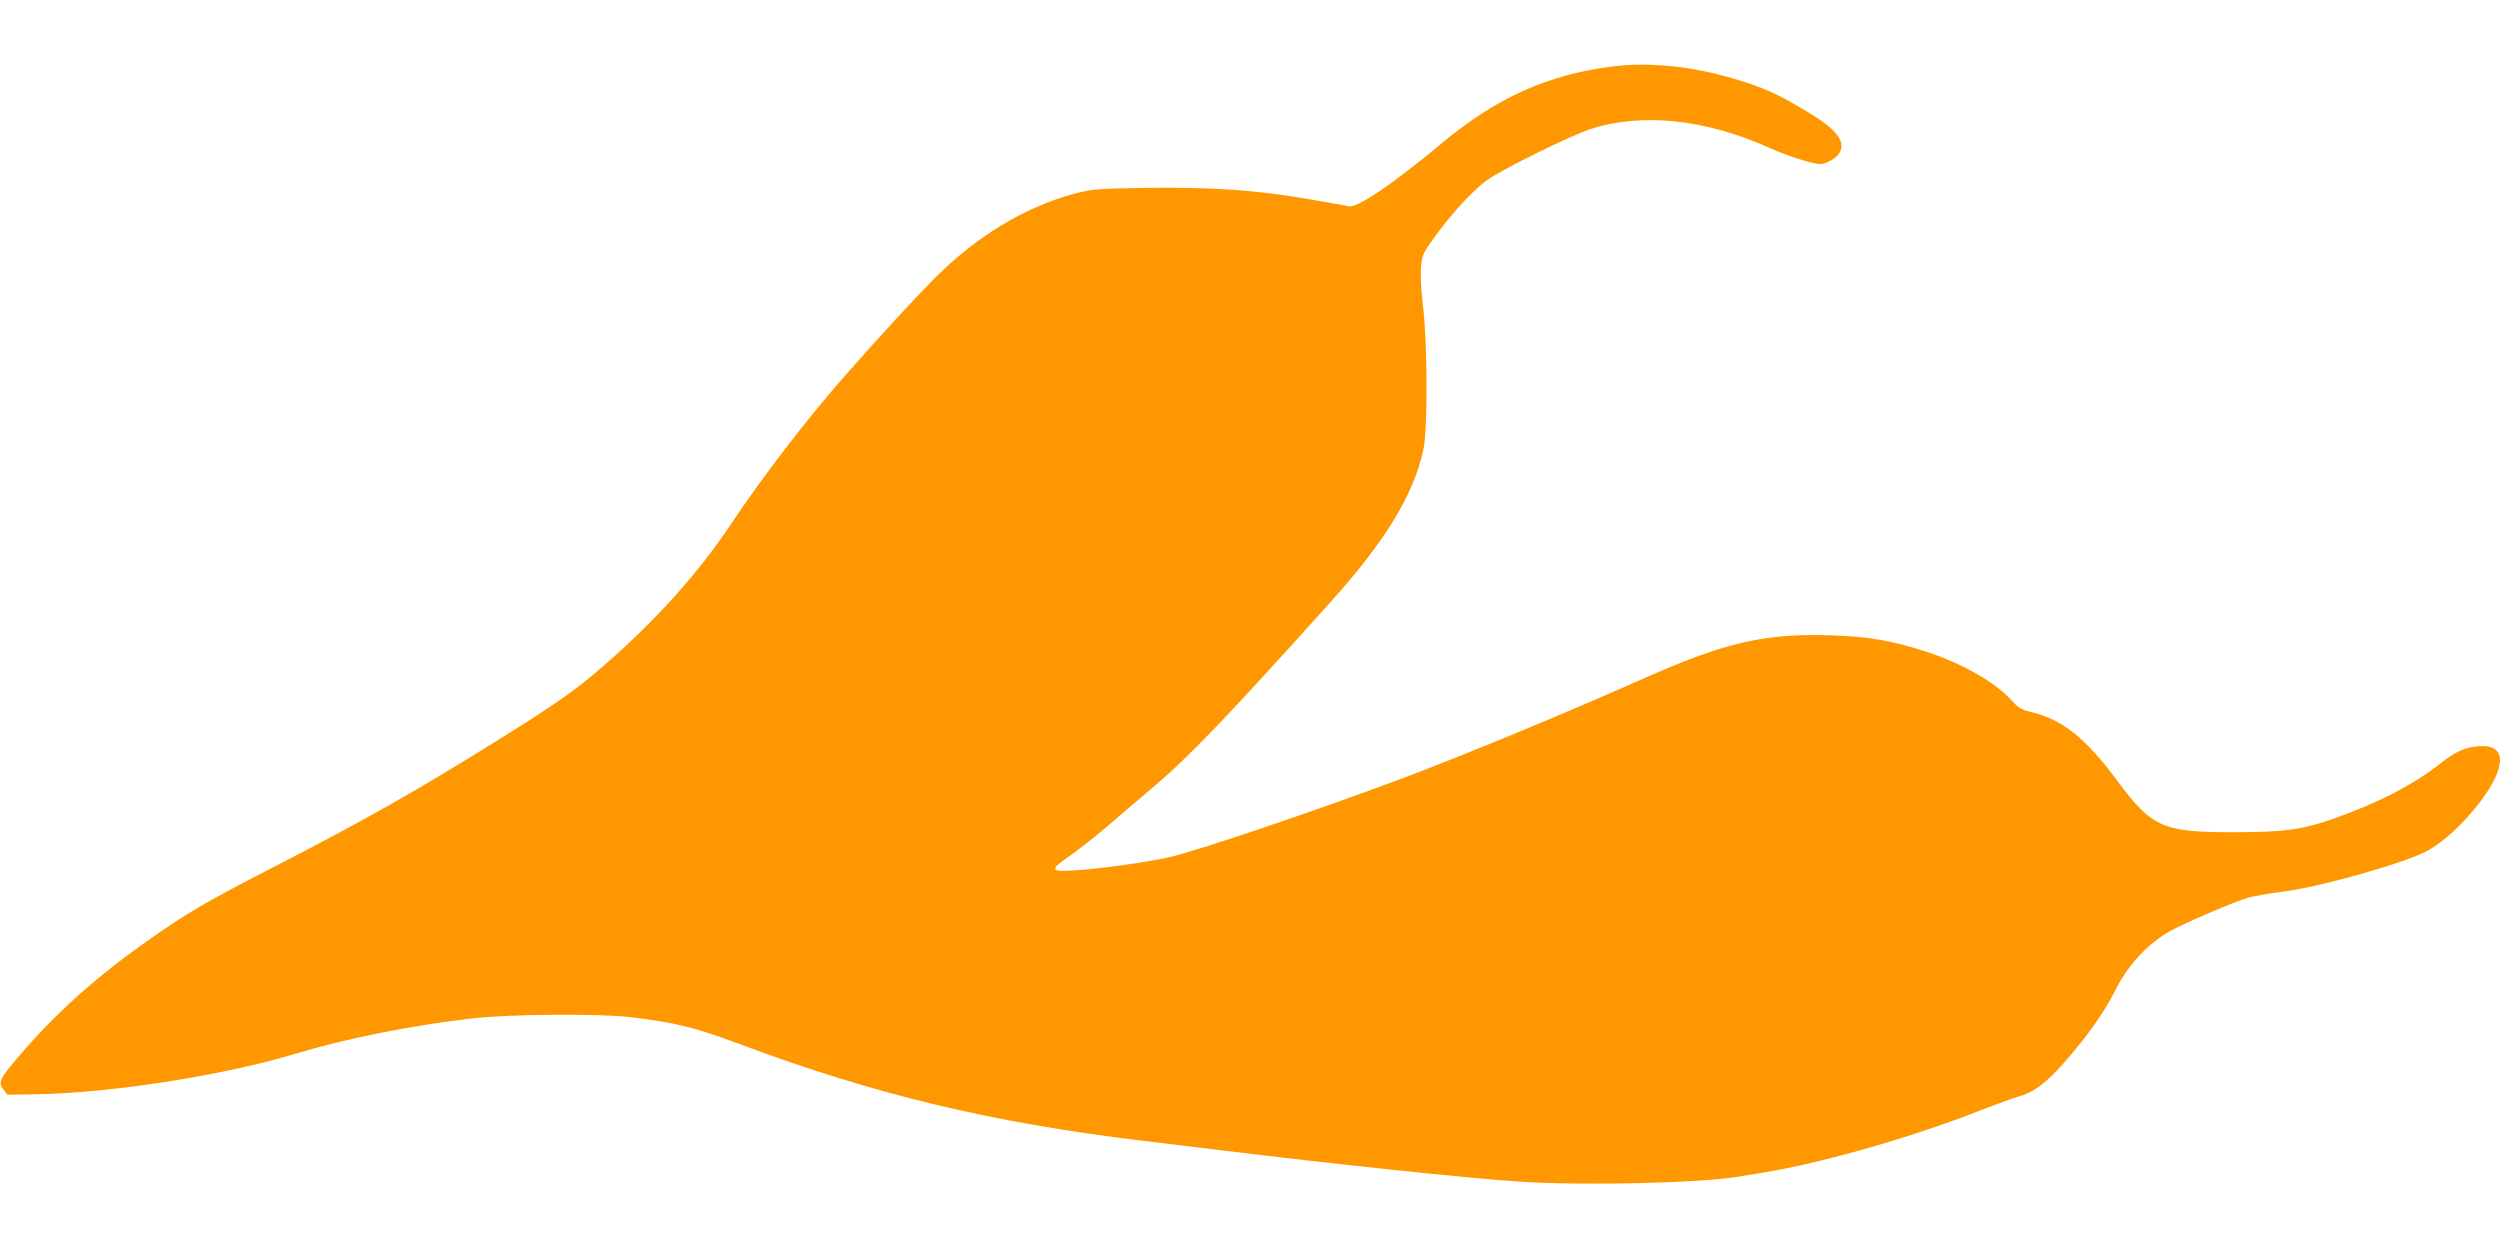 <?xml version="1.0" standalone="no"?>
<!DOCTYPE svg PUBLIC "-//W3C//DTD SVG 20010904//EN"
 "http://www.w3.org/TR/2001/REC-SVG-20010904/DTD/svg10.dtd">
<svg version="1.0" xmlns="http://www.w3.org/2000/svg"
 width="1280pt" height="640pt" viewBox="0 0 1280 640"
 preserveAspectRatio="xMidYMid meet">
<g transform="translate(0,640) scale(0.1,-0.1)"
fill="#ff9800" stroke="none">
<path d="M8250 6059 c-326 -42 -589 -160 -865 -390 -262 -218 -440 -338 -483
-325 -9 3 -109 21 -222 40 -259 44 -490 59 -826 54 -238 -4 -267 -7 -354 -30
-254 -68 -504 -220 -720 -438 -100 -101 -263 -277 -454 -494 -190 -215 -424
-520 -581 -756 -170 -255 -384 -493 -650 -725 -150 -130 -237 -192 -550 -387
-416 -259 -673 -405 -1155 -653 -329 -169 -426 -226 -615 -358 -280 -195 -496
-389 -686 -614 -91 -107 -99 -125 -72 -161 l21 -27 133 2 c389 5 974 96 1349
210 252 76 598 145 900 179 192 22 653 25 810 6 230 -28 327 -52 555 -137 689
-258 1288 -402 2060 -495 143 -17 332 -40 420 -51 581 -71 1248 -141 1513
-159 317 -21 912 -8 1114 24 18 3 76 12 128 21 305 49 774 183 1125 322 77 30
162 61 188 68 96 26 172 92 316 270 76 95 136 186 181 274 65 131 169 242 283
305 83 45 328 150 397 170 30 8 111 22 180 31 177 21 605 141 729 204 74 38
163 115 242 209 164 195 185 332 51 332 -77 0 -134 -23 -212 -85 -139 -111
-329 -209 -559 -289 -156 -54 -241 -66 -490 -67 -378 -1 -431 22 -610 263
-162 219 -283 315 -440 352 -47 11 -67 22 -93 51 -85 98 -255 196 -448 259
-172 56 -295 77 -480 83 -340 12 -544 -35 -956 -217 -413 -184 -929 -397
-1249 -517 -434 -163 -1059 -374 -1189 -402 -128 -28 -352 -59 -478 -67 -135
-9 -138 0 -25 78 45 32 125 95 178 140 53 46 161 138 240 205 184 155 387 367
911 950 284 316 426 551 476 782 22 104 21 549 -3 741 -10 84 -13 159 -9 198
6 59 12 71 79 162 87 117 189 227 256 276 76 55 423 227 532 263 264 86 593
51 923 -99 84 -38 217 -80 252 -80 33 0 87 32 102 60 31 58 -22 123 -173 212
-152 90 -217 119 -359 162 -221 67 -446 90 -638 65z"/>
</g>
</svg>
